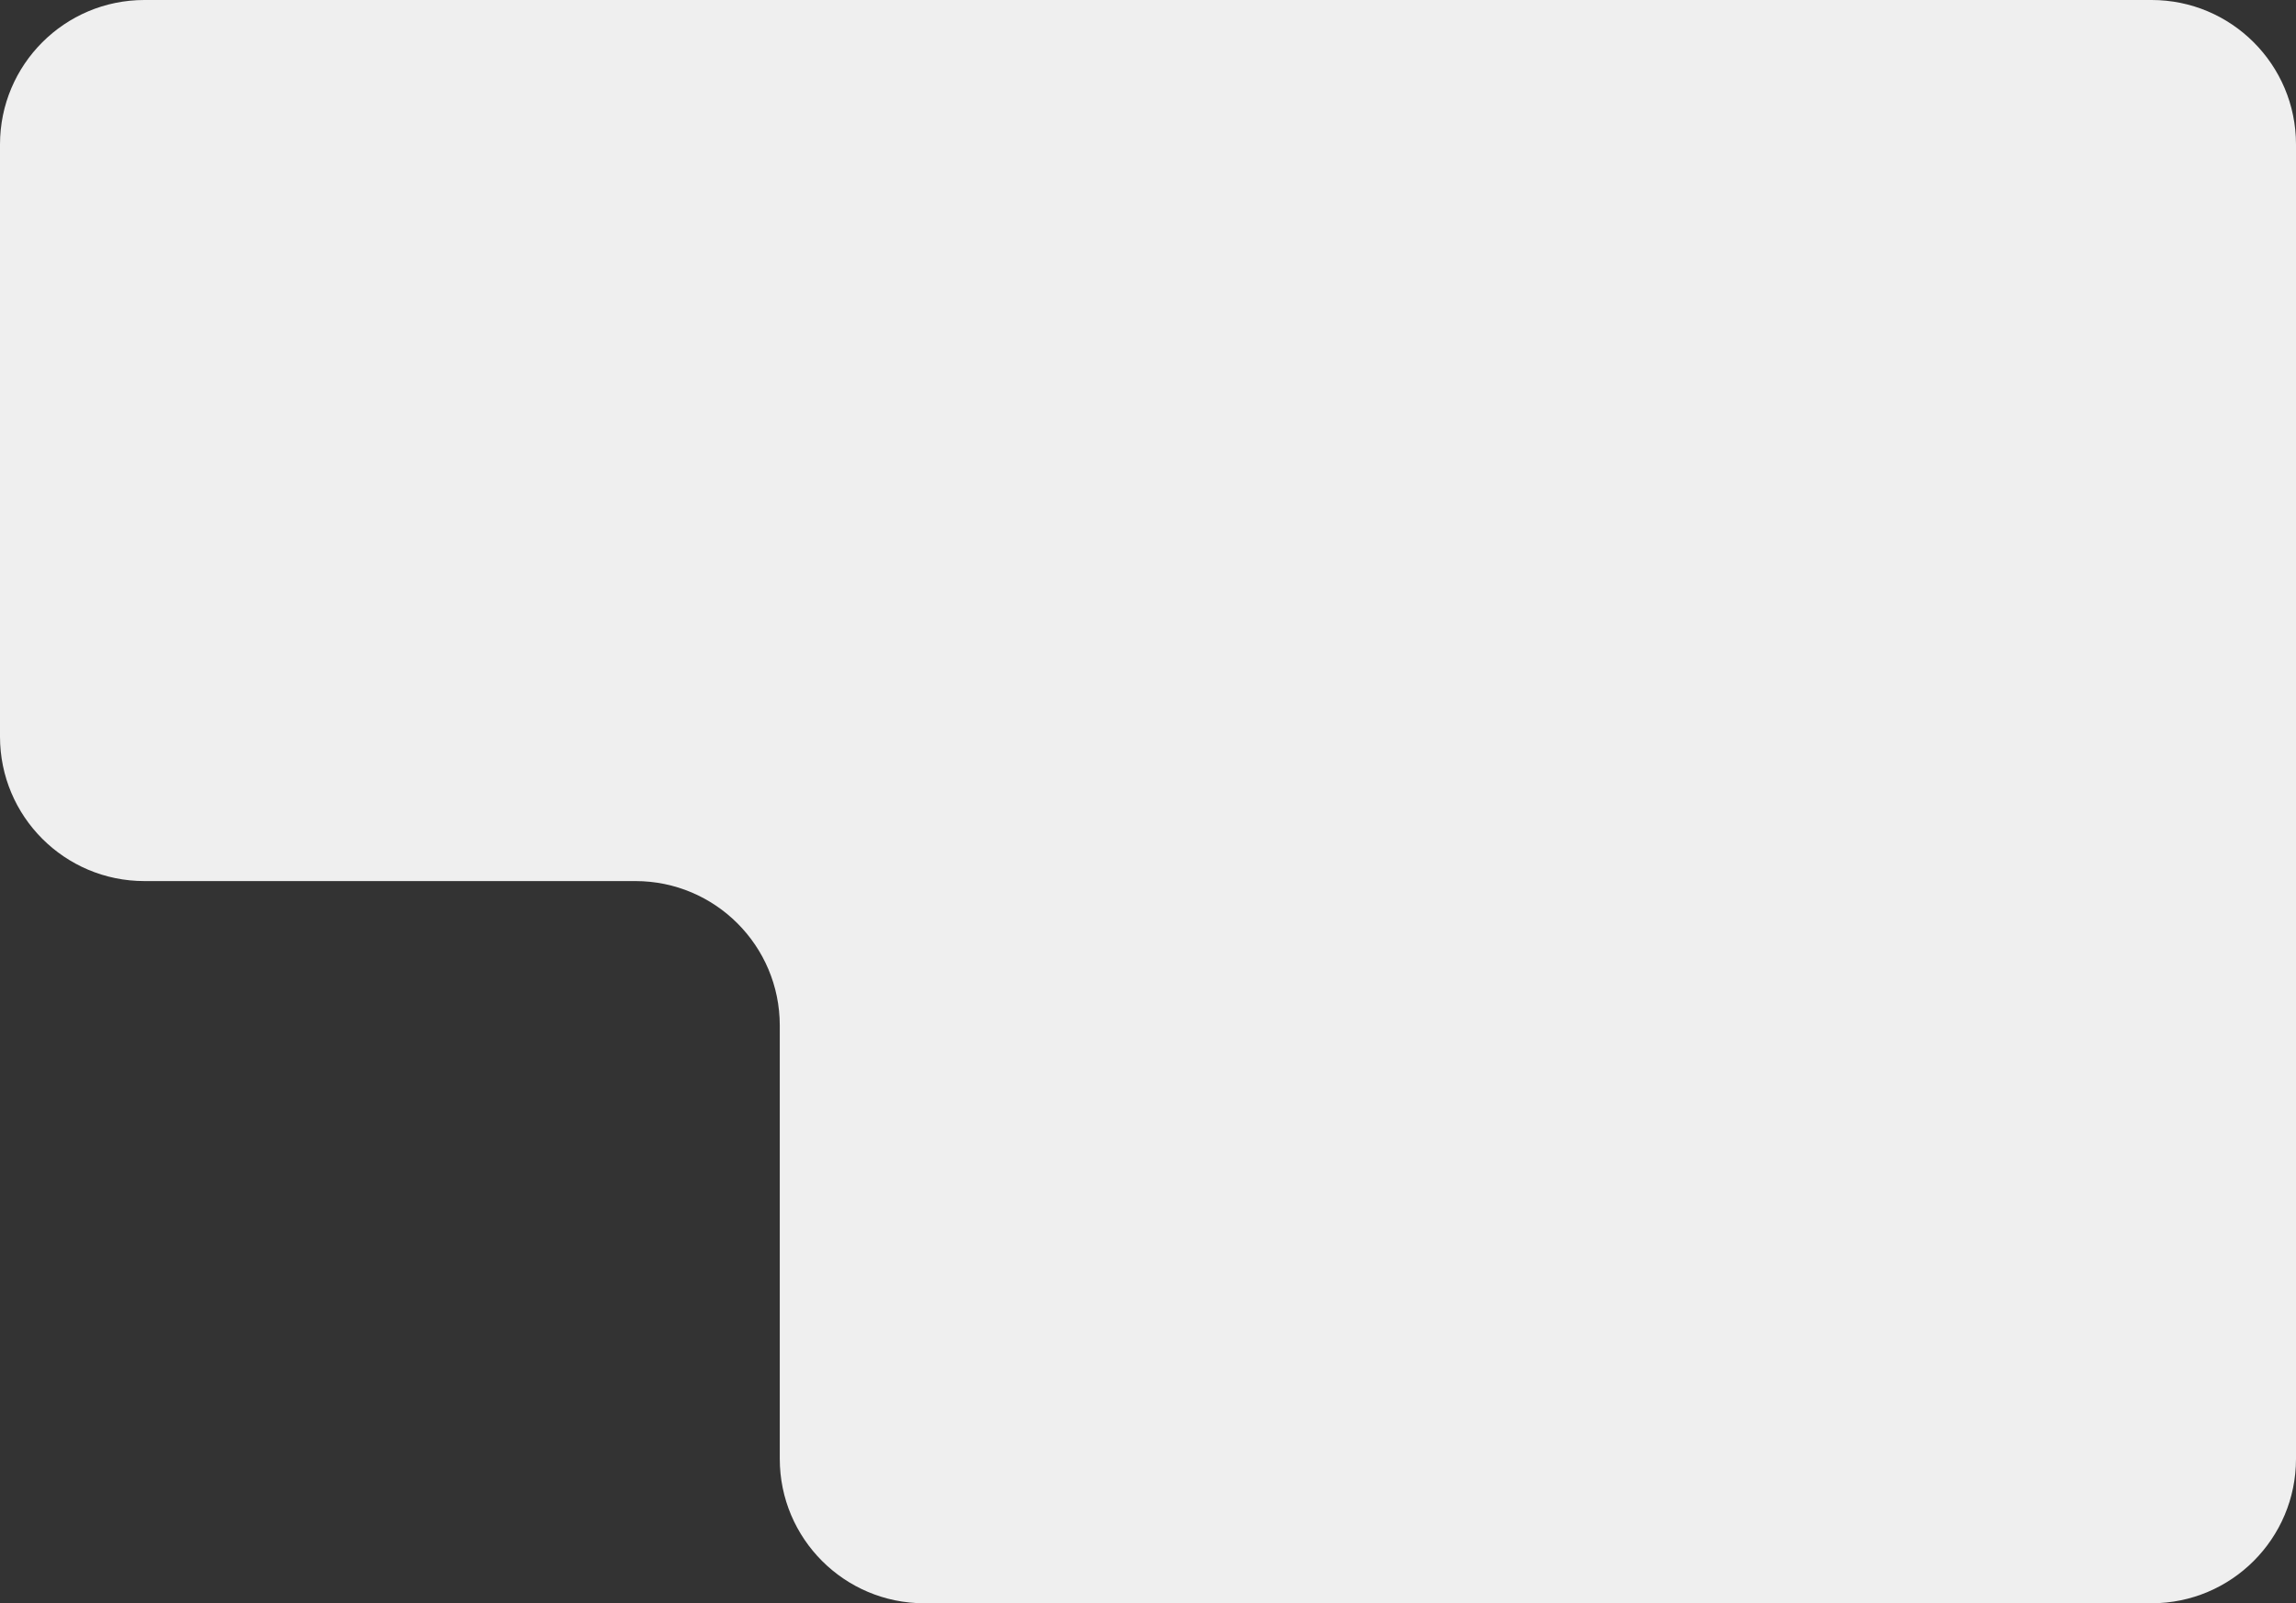 <?xml version="1.0" encoding="UTF-8"?> <svg xmlns="http://www.w3.org/2000/svg" width="159" height="111" viewBox="0 0 159 111" fill="none"><rect x="0" y="0" width="159" height="111" fill="#333333" stroke="none"/> <path fill-rule="evenodd" clip-rule="evenodd" d="M159 10C159 4.477 154.523 0 149 0H10C4.477 0 0 4.477 0 10V51C0 56.523 4.477 61 10 61H44C49.523 61 54 65.477 54 71V101C54 106.523 58.477 111 64 111H149C154.523 111 159 106.523 159 101V61V50V10Z" fill="#EFEFEF"></path> </svg> 